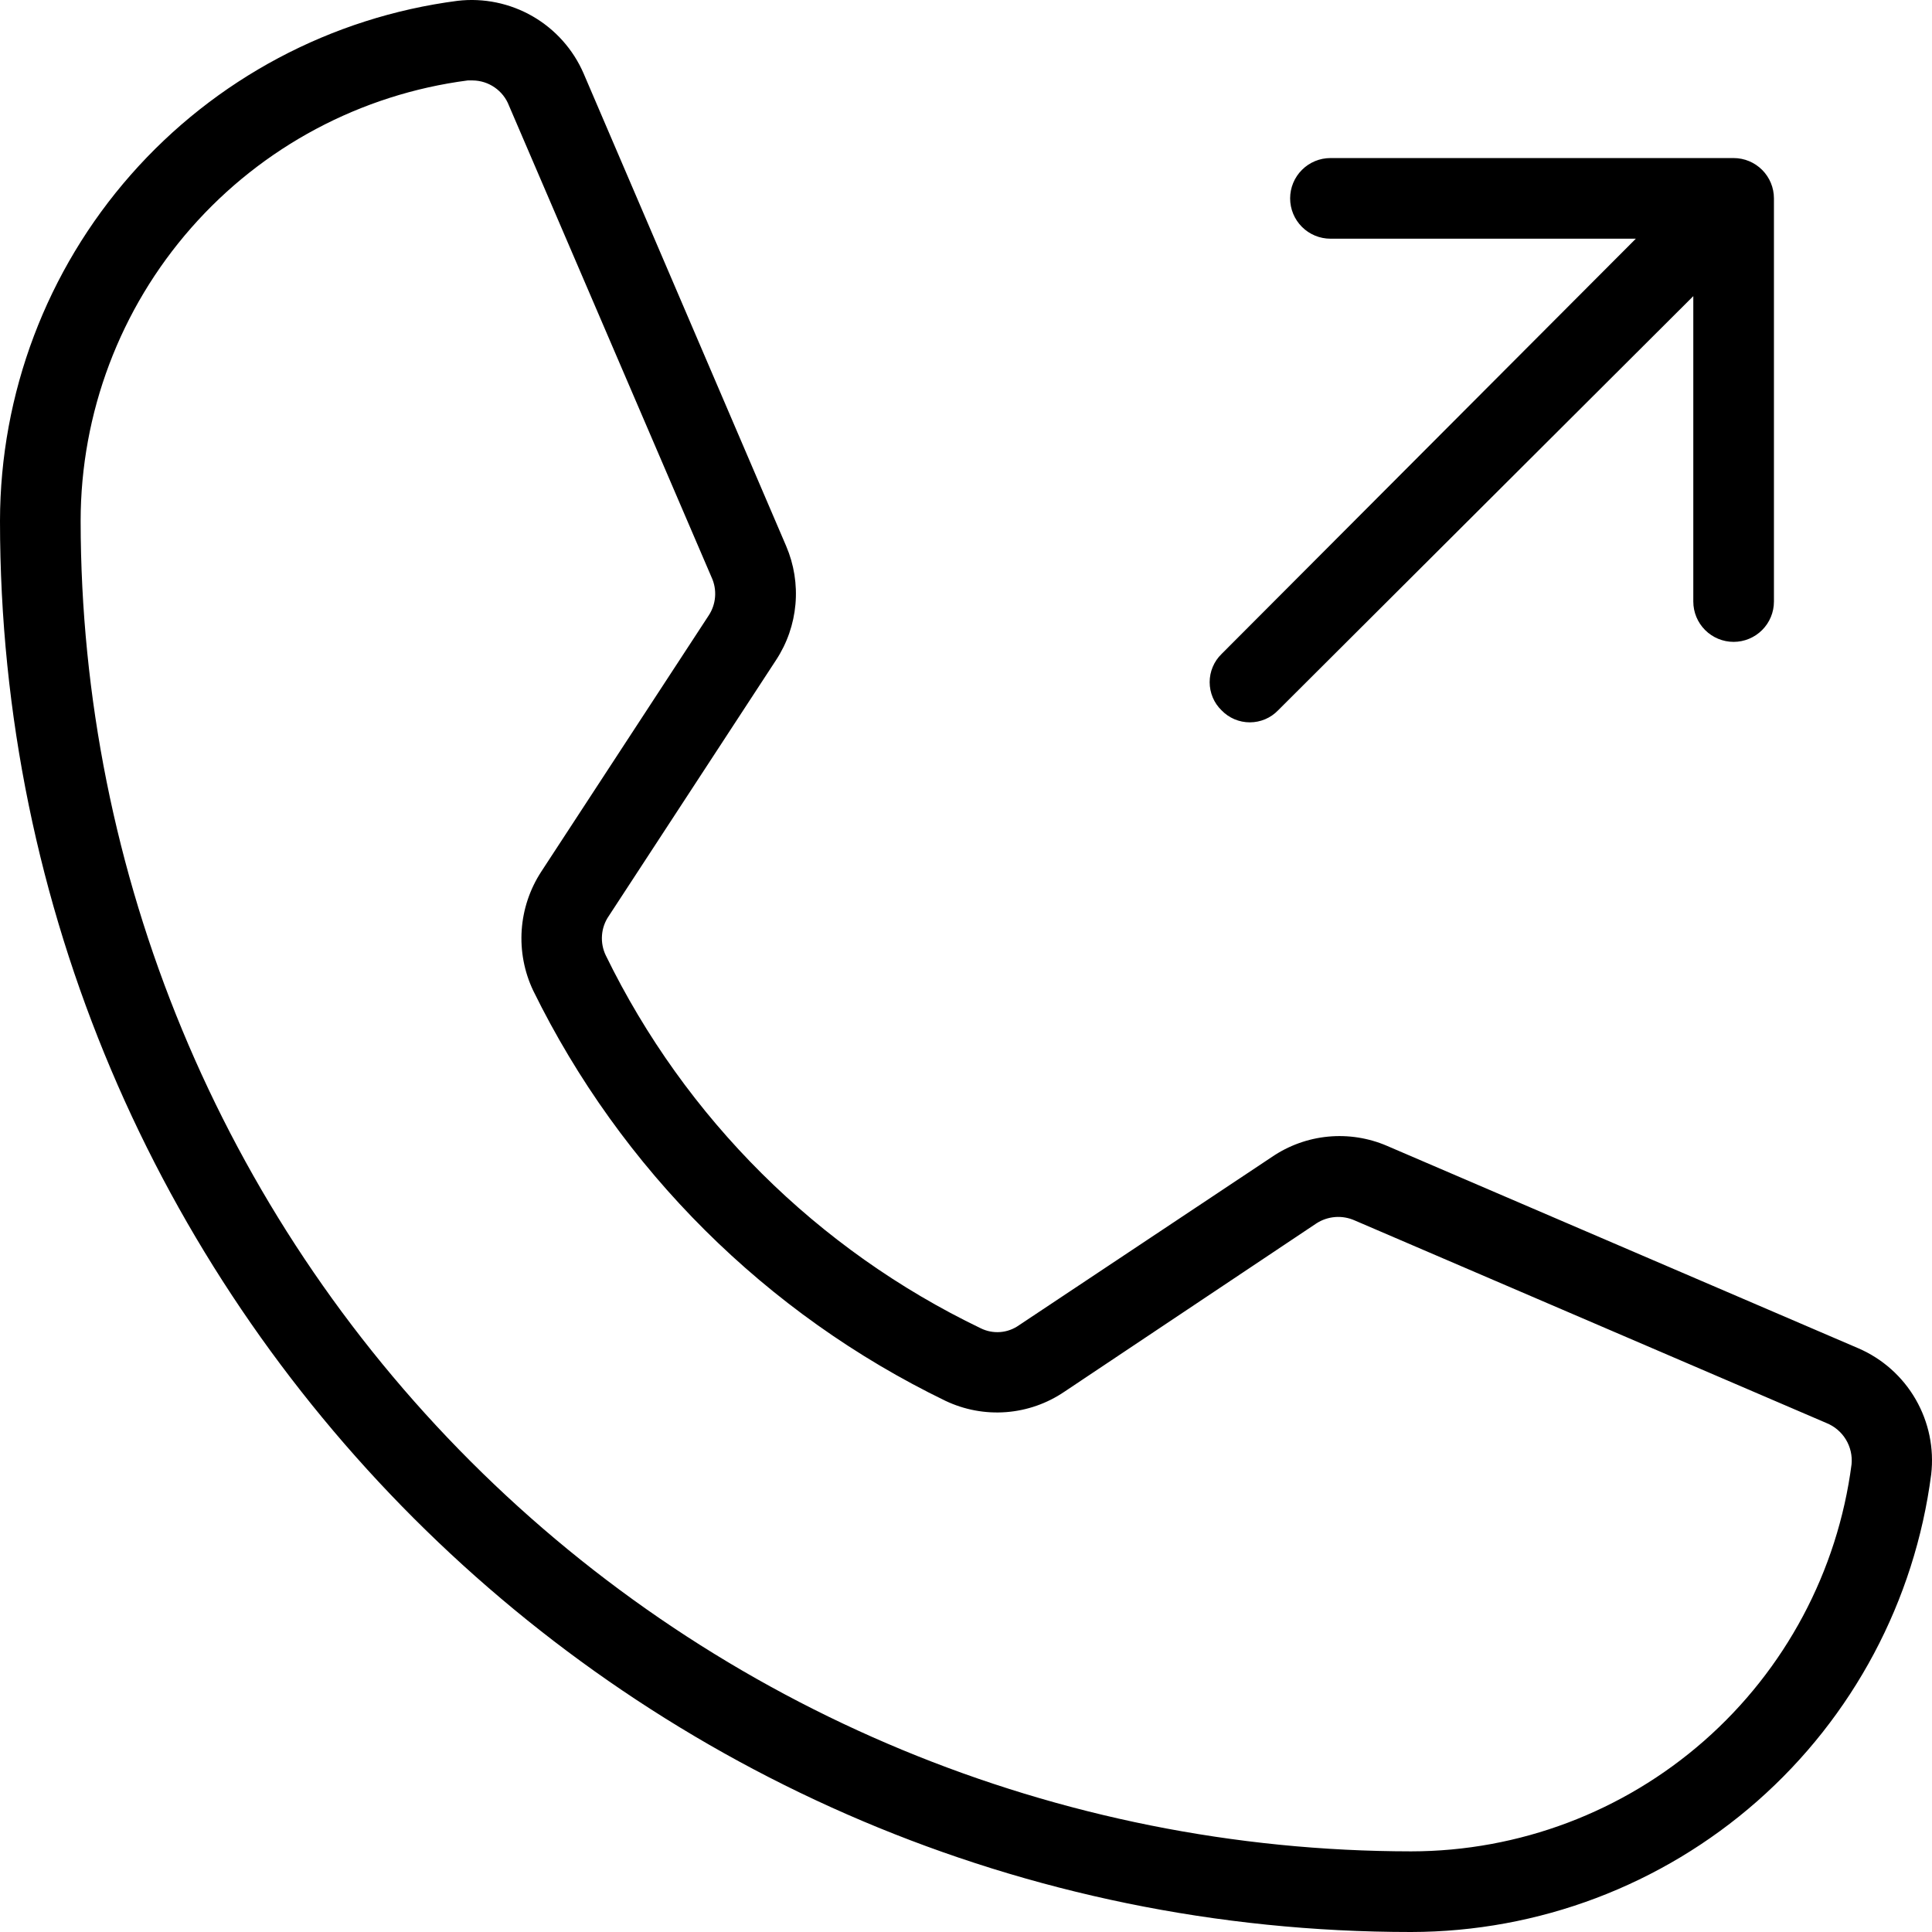 <?xml version="1.0" encoding="UTF-8"?> <svg xmlns="http://www.w3.org/2000/svg" width="69" height="69" viewBox="0 0 69 69" fill="none"> <path d="M66.379 48.157L49.532 40.922C48.87 40.638 48.147 40.525 47.429 40.594C46.712 40.663 46.024 40.912 45.428 41.318L36.393 47.33C36.196 47.47 35.965 47.554 35.724 47.573C35.483 47.592 35.242 47.545 35.025 47.438C29.19 44.632 24.471 39.939 21.634 34.119C21.527 33.896 21.481 33.649 21.5 33.402C21.518 33.156 21.602 32.918 21.742 32.715L27.718 23.571C28.109 22.976 28.346 22.293 28.409 21.583C28.472 20.873 28.358 20.159 28.078 19.504L20.842 2.621C20.47 1.763 19.831 1.048 19.021 0.581C18.211 0.115 17.272 -0.079 16.343 0.029C11.828 0.615 7.681 2.822 4.674 6.24C1.667 9.657 0.006 14.052 0 18.604C0 46.394 22.606 69 50.396 69C54.948 68.994 59.343 67.333 62.76 64.326C66.178 61.319 68.385 57.171 68.971 52.657C69.079 51.728 68.885 50.789 68.418 49.979C67.952 49.169 67.237 48.53 66.379 48.157ZM66.127 52.297C65.629 56.118 63.758 59.627 60.864 62.17C57.969 64.713 54.249 66.117 50.396 66.12C37.797 66.11 25.716 61.101 16.808 52.192C7.899 43.283 2.889 31.203 2.88 18.604C2.882 14.751 4.286 11.03 6.83 8.136C9.373 5.242 12.882 3.371 16.703 2.873H16.883C17.164 2.876 17.438 2.963 17.669 3.124C17.9 3.284 18.078 3.51 18.178 3.773L25.414 20.62C25.515 20.838 25.557 21.078 25.538 21.318C25.52 21.557 25.439 21.788 25.306 21.988L19.33 31.131C18.923 31.755 18.683 32.473 18.632 33.217C18.582 33.961 18.723 34.705 19.043 35.379C22.178 41.768 27.36 46.925 33.765 50.029C34.44 50.35 35.187 50.49 35.932 50.433C36.677 50.376 37.395 50.125 38.013 49.705L47.012 43.694C47.213 43.563 47.444 43.485 47.682 43.466C47.921 43.447 48.161 43.489 48.38 43.586L65.227 50.821C65.516 50.937 65.761 51.143 65.923 51.409C66.085 51.675 66.157 51.987 66.127 52.297ZM43.629 25.371C43.493 25.24 43.386 25.084 43.313 24.911C43.24 24.737 43.202 24.551 43.202 24.363C43.202 24.175 43.24 23.989 43.313 23.816C43.386 23.643 43.493 23.486 43.629 23.355L58.423 8.525H47.516C47.134 8.525 46.768 8.373 46.498 8.103C46.228 7.833 46.076 7.467 46.076 7.085C46.076 6.703 46.228 6.337 46.498 6.067C46.768 5.797 47.134 5.645 47.516 5.645H61.915C62.297 5.645 62.663 5.797 62.933 6.067C63.203 6.337 63.355 6.703 63.355 7.085V21.484C63.355 21.866 63.203 22.232 62.933 22.502C62.663 22.772 62.297 22.924 61.915 22.924C61.533 22.924 61.167 22.772 60.897 22.502C60.627 22.232 60.475 21.866 60.475 21.484V10.576L45.644 25.371C45.514 25.506 45.357 25.614 45.184 25.687C45.011 25.76 44.824 25.798 44.636 25.798C44.448 25.798 44.262 25.76 44.089 25.687C43.916 25.614 43.759 25.506 43.629 25.371Z" fill="black"></path> </svg> 